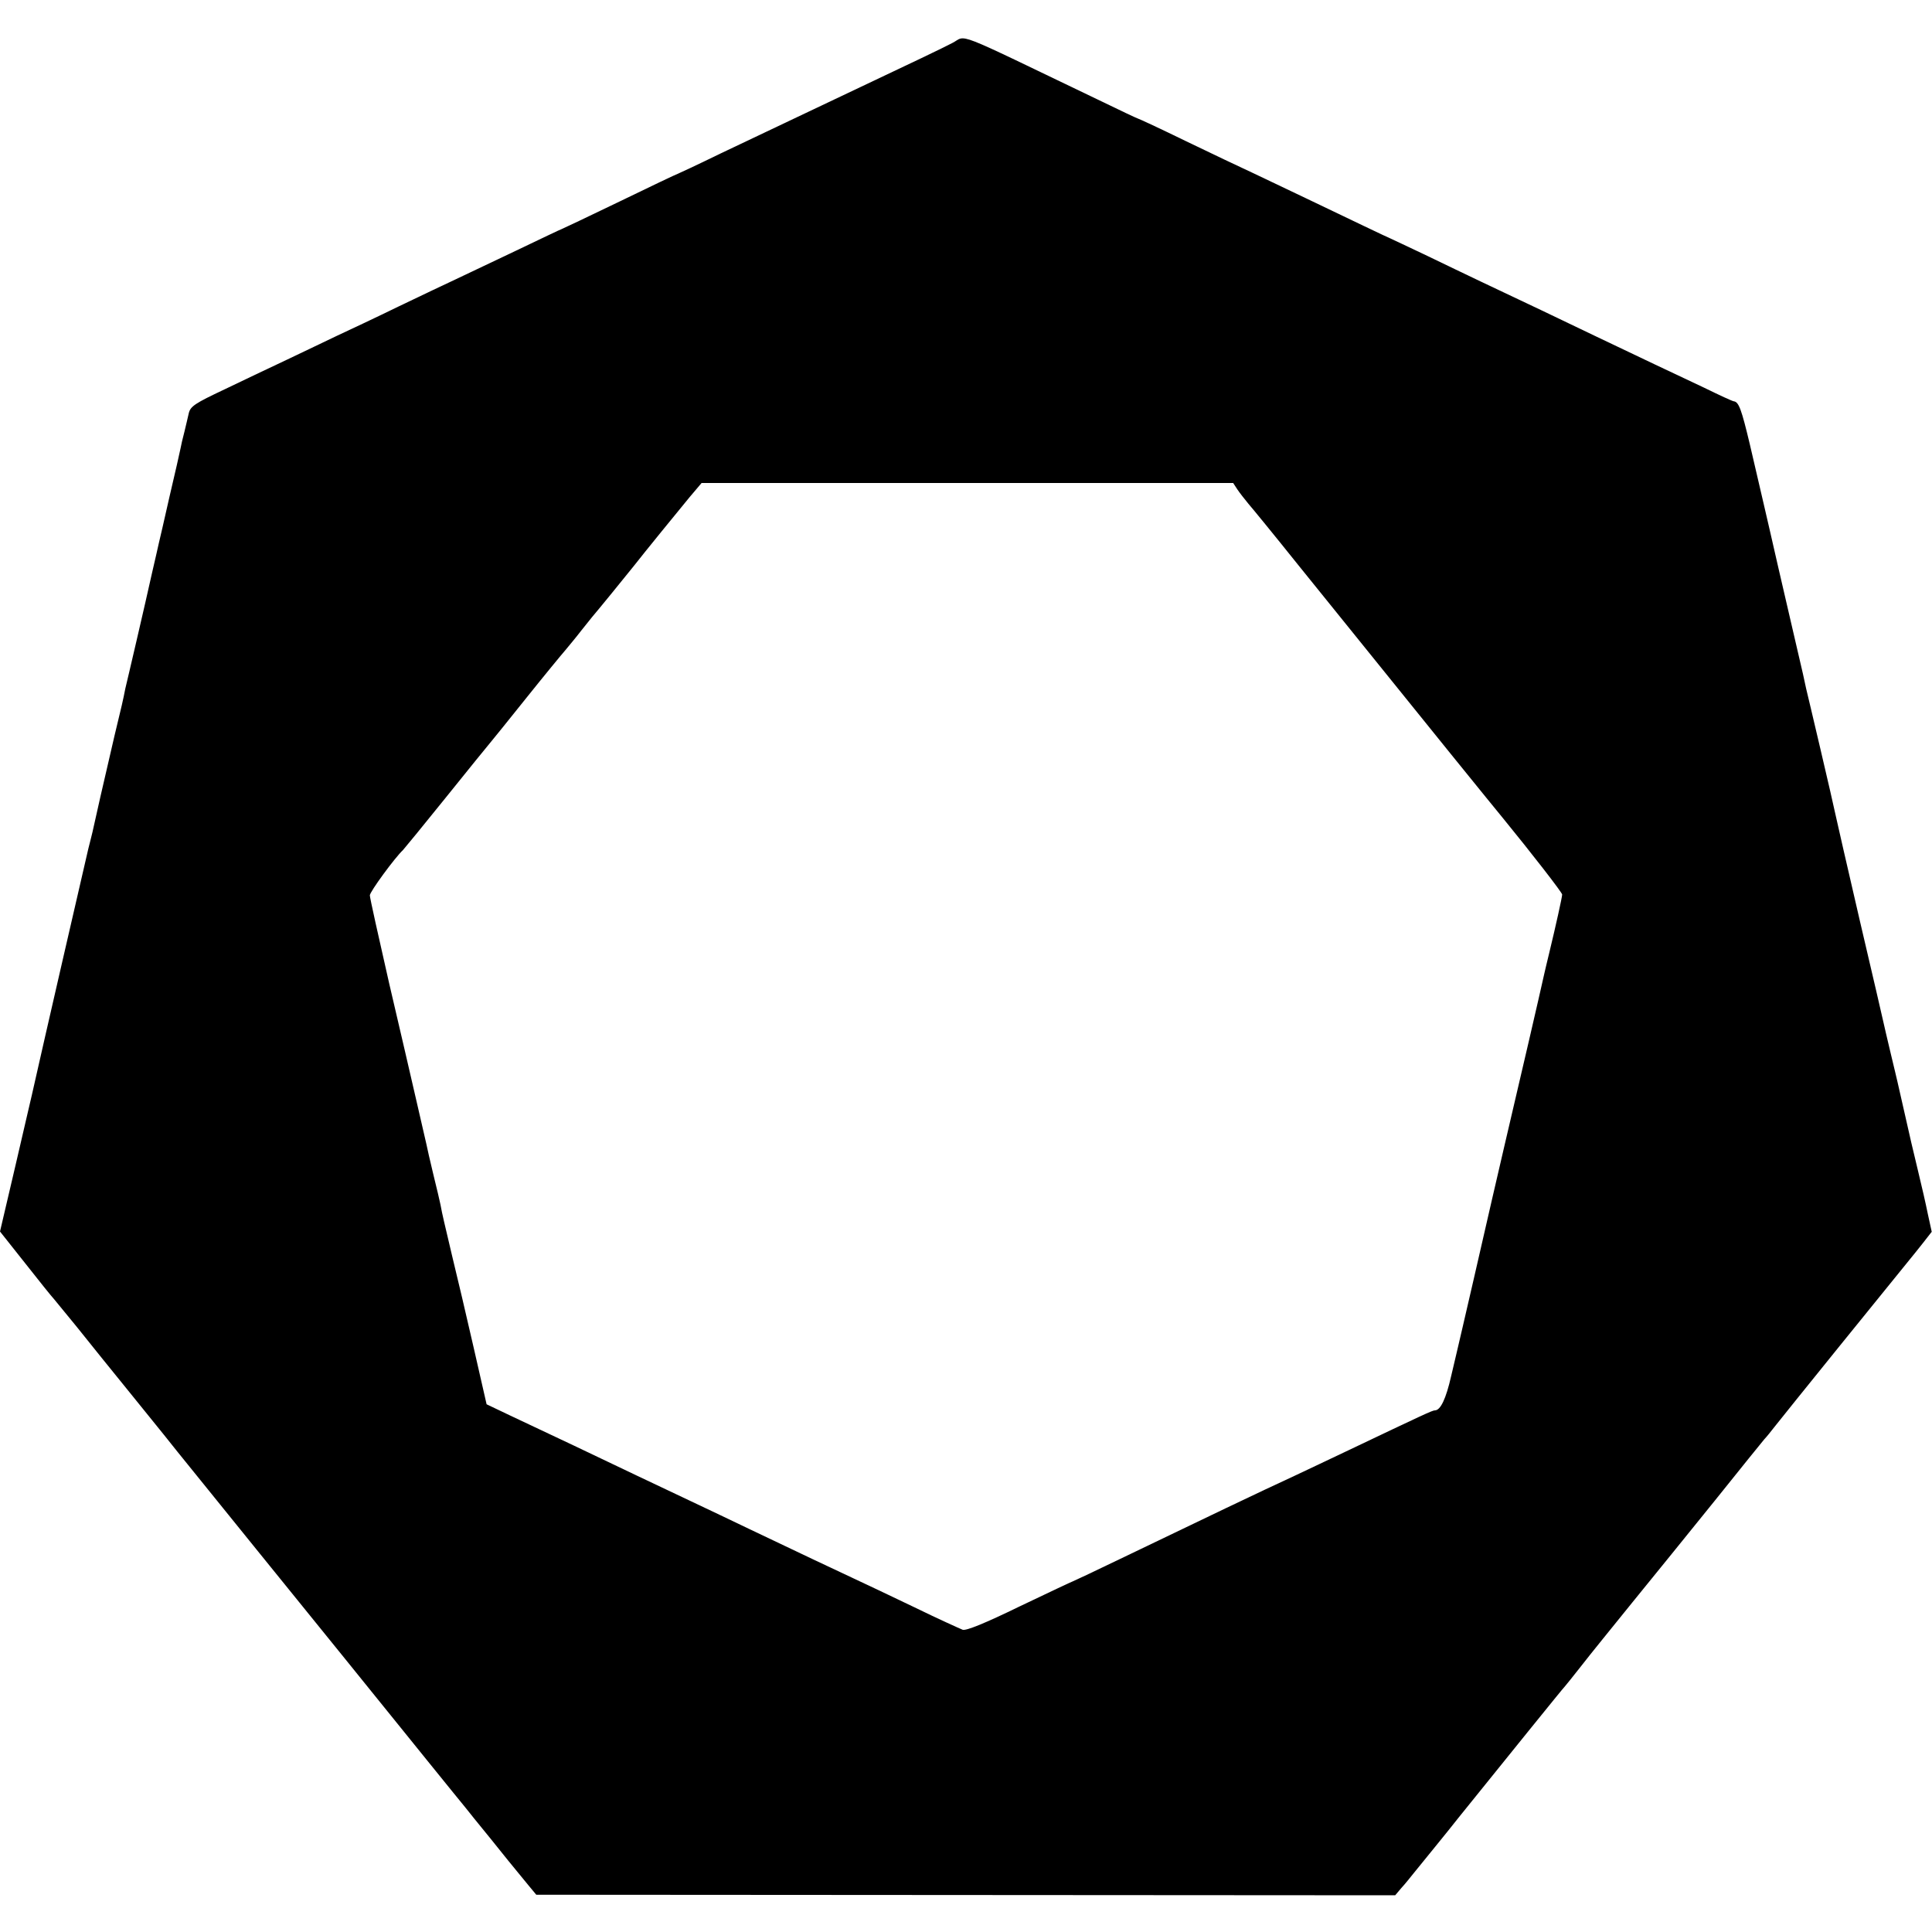 <?xml version="1.0" standalone="no"?>
<!DOCTYPE svg PUBLIC "-//W3C//DTD SVG 20010904//EN"
 "http://www.w3.org/TR/2001/REC-SVG-20010904/DTD/svg10.dtd">
<svg version="1.0" xmlns="http://www.w3.org/2000/svg"
 width="700pt" height="700pt" viewBox="0 0 700 700"
 preserveAspectRatio="xMidYMid meet">
<g transform="translate(0,700) scale(0.1,-0.1)"
fill="#000000" stroke="none">
<path d="M3450 6844 c-43 -22 -88 -44 -500 -239 -102 -48 -254 -121 -339 -161
-84 -41 -155 -74 -156 -74 -2 0 -97 -45 -210 -100 -114 -55 -209 -100 -210
-100 -2 0 -77 -36 -167 -79 -91 -43 -189 -90 -219 -104 -30 -14 -121 -57 -204
-97 -82 -40 -184 -88 -225 -107 -41 -20 -122 -58 -180 -86 -58 -27 -160 -76
-227 -108 -106 -50 -123 -61 -129 -86 -3 -15 -11 -46 -16 -68 -6 -22 -12 -49
-14 -60 -2 -11 -20 -90 -40 -175 -19 -85 -37 -162 -39 -170 -2 -8 -12 -55 -24
-105 -11 -49 -36 -160 -56 -245 -20 -85 -38 -164 -41 -175 -8 -41 -13 -63 -39
-170 -35 -149 -75 -326 -80 -350 -3 -11 -9 -38 -15 -60 -10 -42 -172 -746
-195 -850 -7 -33 -39 -167 -69 -298 l-56 -239 92 -116 c51 -65 97 -122 103
-128 5 -6 42 -51 82 -100 39 -49 135 -168 213 -264 78 -96 147 -182 153 -190
21 -26 536 -663 607 -750 15 -19 61 -75 101 -125 40 -49 129 -160 198 -245 69
-85 131 -162 138 -170 6 -8 48 -60 93 -115 44 -55 86 -107 93 -115 7 -8 25
-31 41 -50 l29 -35 1556 -1 1556 -1 22 26 c13 14 33 39 45 54 13 16 48 59 78
96 30 37 69 85 86 107 167 207 379 470 384 474 3 3 30 37 60 75 30 39 114 142
185 230 72 88 206 254 299 369 92 115 173 215 179 222 7 7 23 27 37 45 23 30
450 558 488 604 9 11 31 38 49 61 l32 41 -14 64 c-7 35 -23 105 -35 154 -12
50 -23 97 -25 105 -2 8 -13 58 -25 110 -12 52 -23 102 -25 110 -2 8 -13 56
-25 105 -12 50 -23 98 -25 107 -2 9 -40 175 -86 370 -45 194 -85 369 -89 388
-4 19 -28 125 -54 235 -26 110 -49 209 -52 220 -2 11 -17 79 -34 150 -17 72
-46 200 -66 285 -19 85 -44 191 -54 235 -10 44 -33 141 -50 215 -30 126 -40
154 -58 156 -4 0 -52 22 -107 49 -55 26 -136 64 -180 85 -44 21 -138 66 -210
100 -129 62 -267 128 -420 200 -44 21 -134 64 -200 96 -66 31 -122 58 -125 59
-3 1 -48 22 -100 47 -123 59 -305 146 -400 191 -41 19 -151 71 -244 116 -92
45 -170 81 -172 81 -2 0 -68 31 -146 69 -540 259 -472 233 -528 205z m1033
-1617 c8 -12 26 -35 40 -52 14 -16 95 -115 179 -220 550 -682 689 -853 744
-920 103 -126 214 -269 214 -276 0 -9 -23 -113 -46 -208 -9 -36 -17 -72 -19
-80 -17 -77 -83 -362 -145 -626 -28 -121 -62 -267 -75 -325 -25 -110 -43 -187
-76 -330 -11 -47 -29 -125 -41 -175 -19 -84 -39 -125 -59 -125 -9 0 -41 -15
-314 -145 -66 -31 -151 -72 -190 -90 -126 -58 -343 -162 -638 -304 -93 -45
-170 -81 -171 -81 -2 0 -88 -41 -191 -90 -125 -61 -194 -89 -207 -85 -10 4
-90 40 -176 82 -86 41 -184 88 -217 103 -66 31 -211 99 -380 180 -60 29 -155
74 -210 100 -136 64 -253 120 -425 202 -80 38 -184 87 -231 109 l-86 41 -47
206 c-26 114 -61 263 -78 332 -29 124 -35 146 -42 185 -2 11 -14 61 -26 110
-12 50 -23 98 -25 109 -6 25 -51 224 -135 583 -38 167 -70 310 -70 319 0 13
91 137 120 164 3 3 73 88 155 190 82 102 155 192 162 200 7 8 65 80 129 160
64 80 129 159 143 175 14 17 40 48 56 69 17 21 35 44 40 50 10 11 130 158 152
186 35 45 163 202 201 248 l44 52 963 0 963 0 15 -23z"/>
</g>
</svg>
